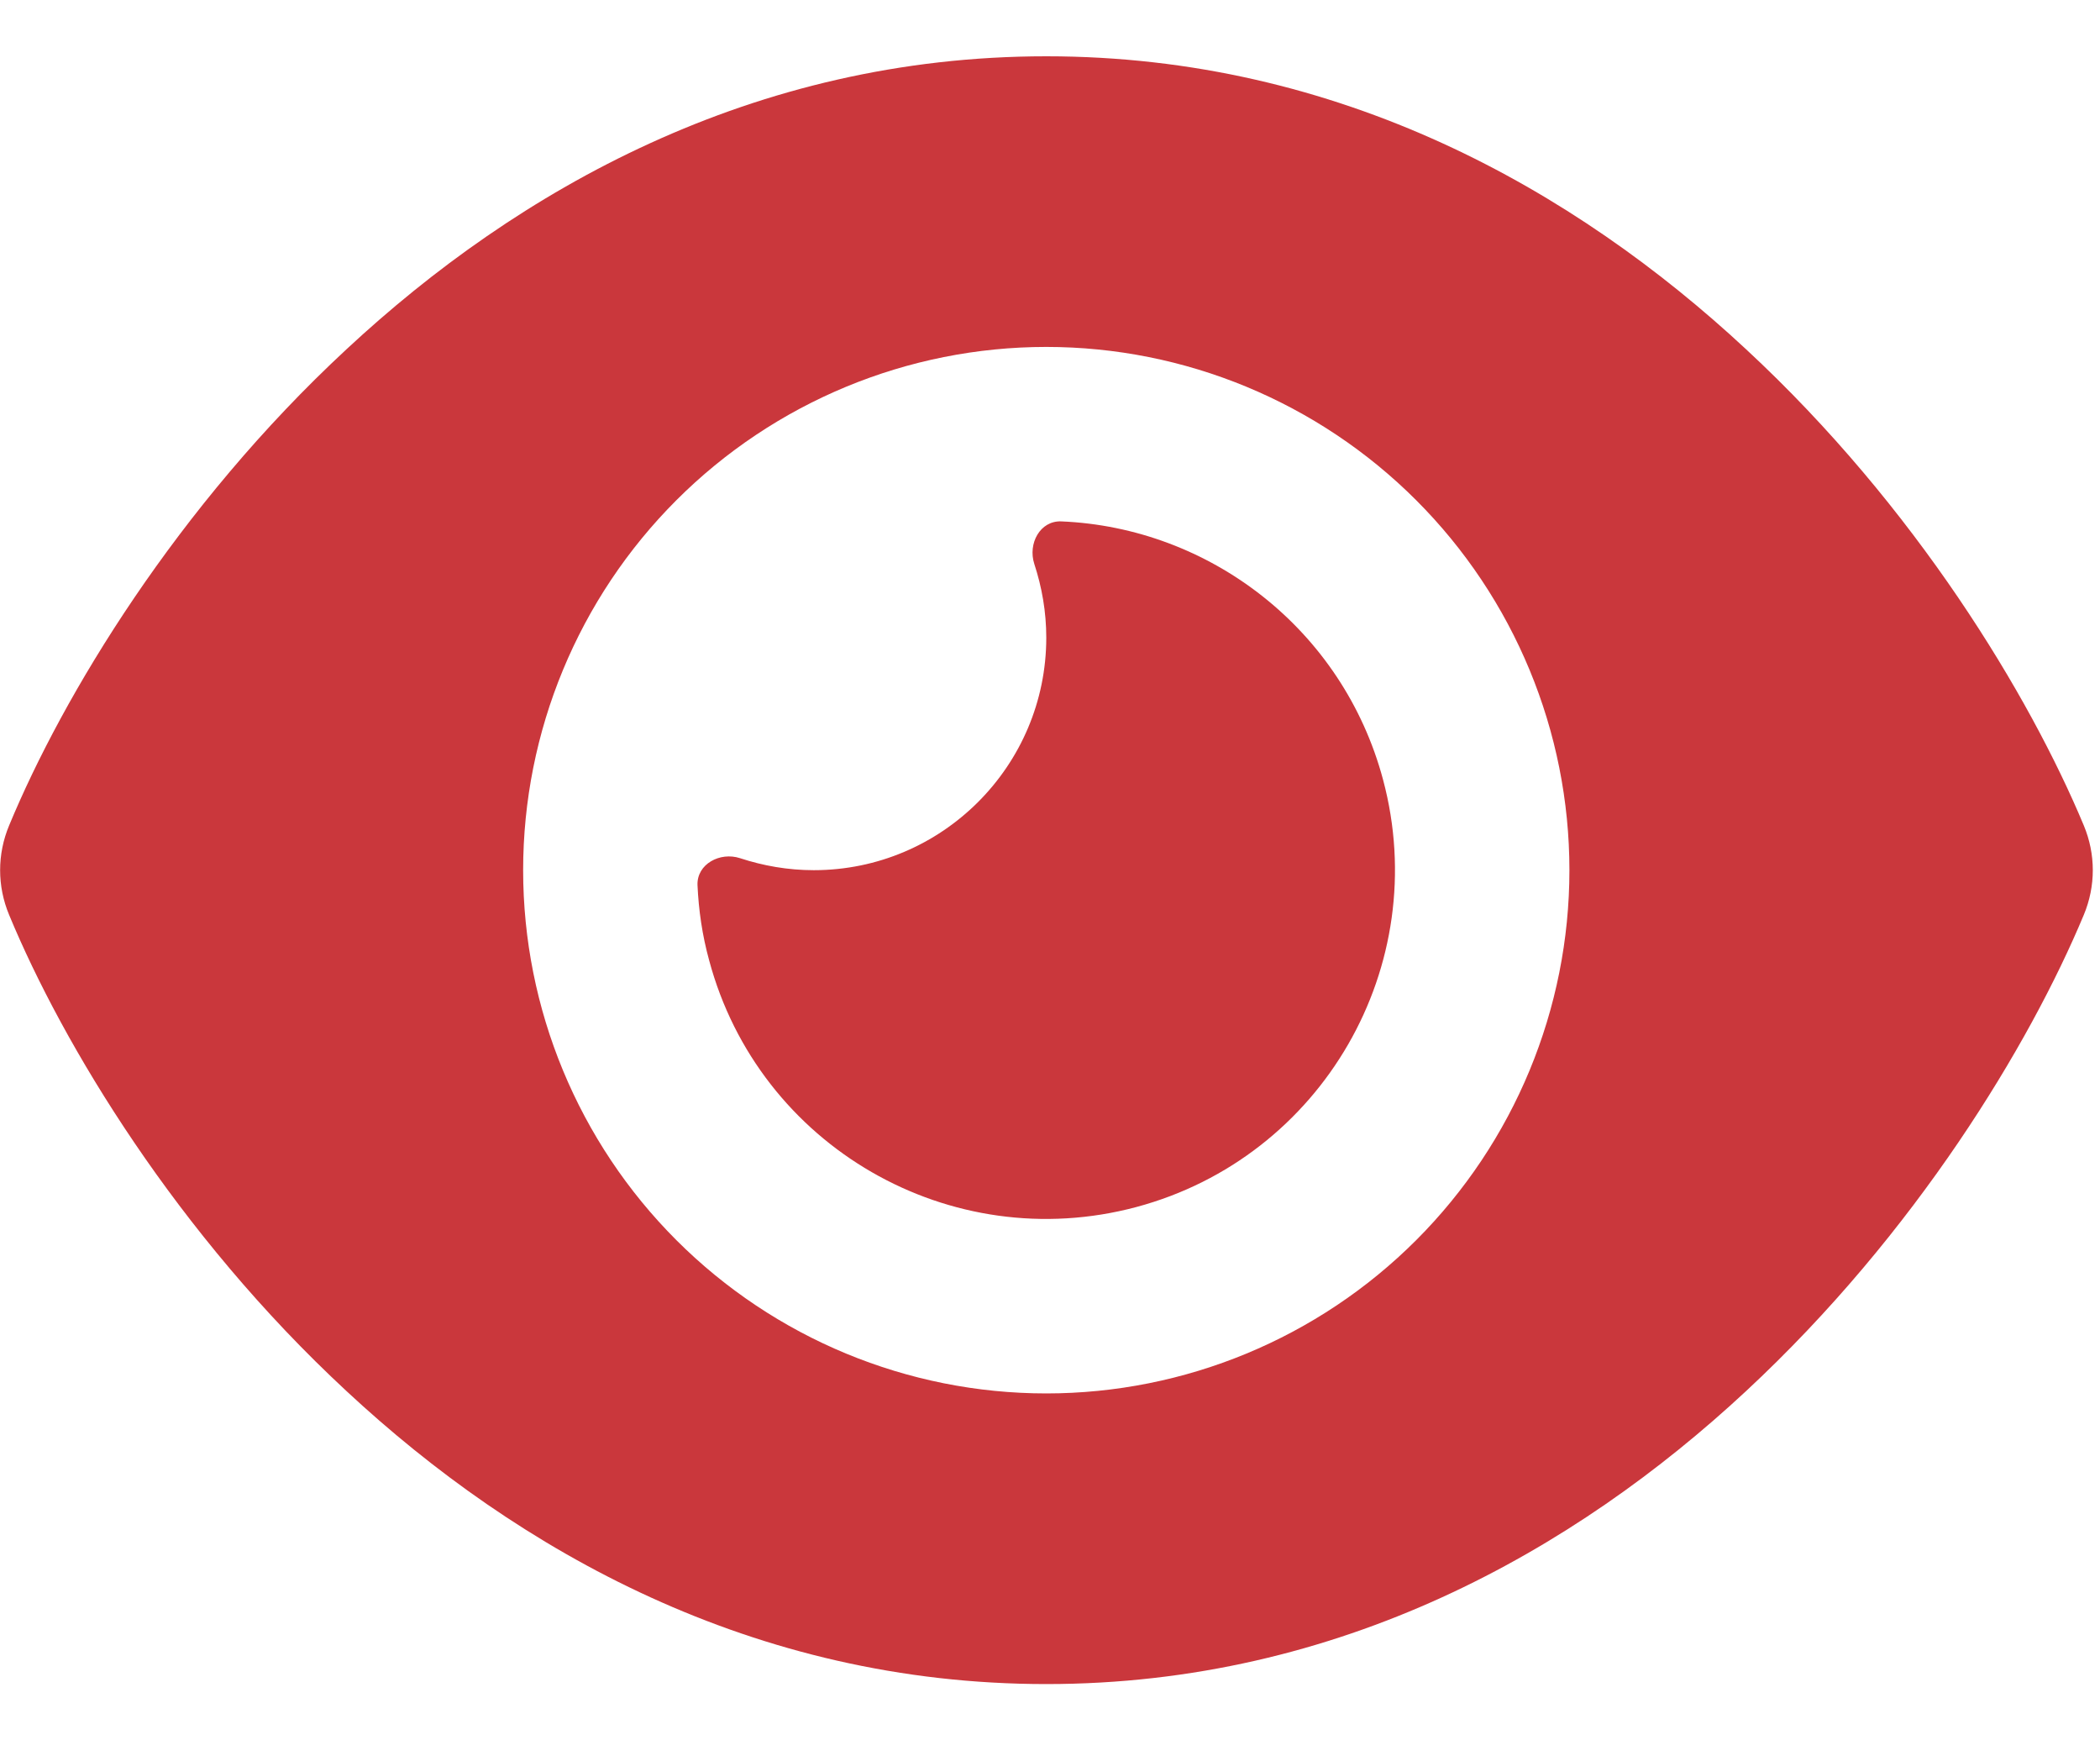 <svg width="35" height="29" viewBox="0 0 35 29" fill="none" xmlns="http://www.w3.org/2000/svg">
<path d="M17.438 0.938C12.546 0.938 8.628 3.166 5.777 5.818C2.943 8.445 1.048 11.594 0.152 13.755C-0.048 14.234 -0.048 14.766 0.152 15.245C1.048 17.406 2.943 20.555 5.777 23.182C8.628 25.834 12.546 28.062 17.438 28.062C22.33 28.062 26.247 25.834 29.099 23.182C31.933 20.549 33.828 17.406 34.73 15.245C34.93 14.766 34.93 14.234 34.73 13.755C33.828 11.594 31.933 8.445 29.099 5.818C26.247 3.166 22.33 0.938 17.438 0.938ZM8.719 14.5C8.719 12.188 9.638 9.97 11.273 8.335C12.908 6.7 15.126 5.781 17.438 5.781C19.75 5.781 21.968 6.7 23.603 8.335C25.238 9.97 26.157 12.188 26.157 14.5C26.157 16.812 25.238 19.03 23.603 20.665C21.968 22.3 19.75 23.219 17.438 23.219C15.126 23.219 12.908 22.3 11.273 20.665C9.638 19.03 8.719 16.812 8.719 14.5ZM17.438 10.625C17.438 12.762 15.7 14.5 13.563 14.5C13.133 14.5 12.721 14.427 12.334 14.3C12.001 14.191 11.613 14.397 11.625 14.748C11.644 15.166 11.704 15.584 11.819 16.002C12.649 19.102 15.839 20.942 18.939 20.113C22.04 19.283 23.88 16.092 23.051 12.992C22.379 10.48 20.157 8.79 17.686 8.688C17.335 8.675 17.129 9.057 17.238 9.396C17.365 9.783 17.438 10.195 17.438 10.625Z" fill="#CA373C"/>
</svg>

